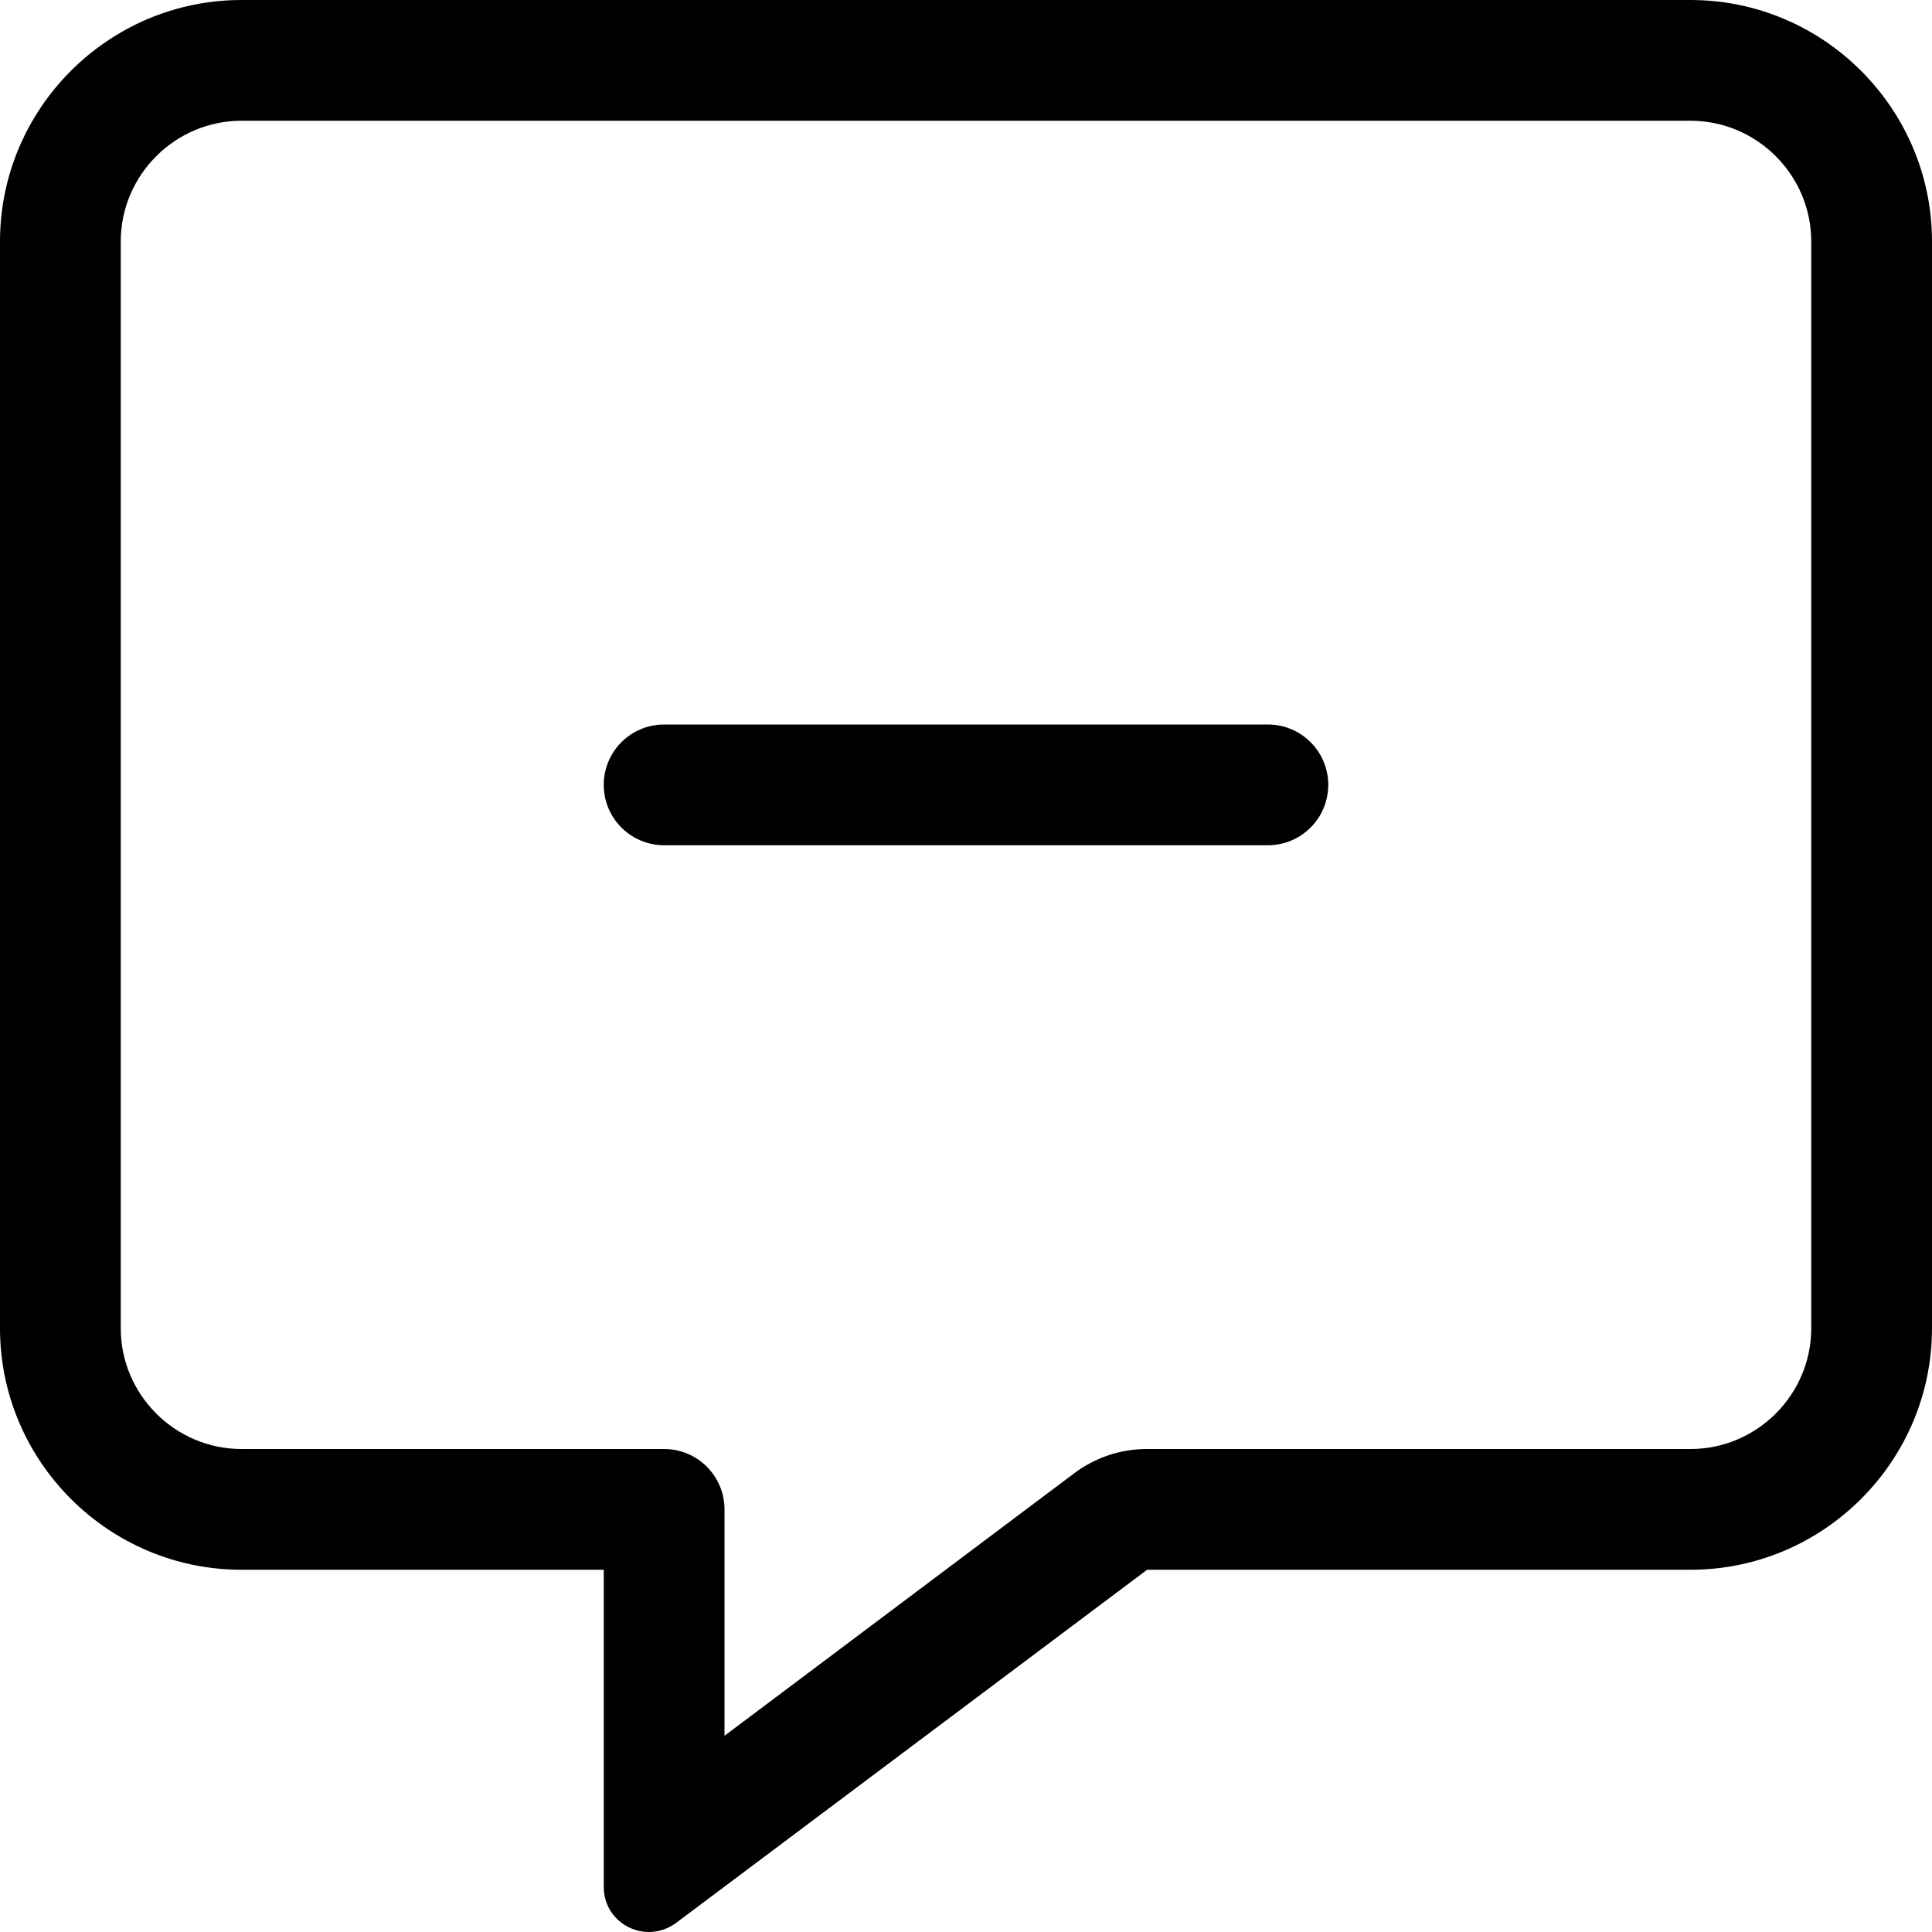 <svg xmlns="http://www.w3.org/2000/svg" viewBox="0 0 512 512"><!-- Font Awesome Pro 6.0.0-alpha2 by @fontawesome - https://fontawesome.com License - https://fontawesome.com/license (Commercial License) --><path d="M448 0H64C28.75 0 0 28.75 0 64V352.002C0 387.252 28.75 416.002 64 416.002H160V500.002C160 509.84 171.023 515.479 179.125 509.627L304 416.002H448C483.25 416.002 512 387.252 512 352.002V64C512 28.75 483.25 0 448 0ZM480 352.002C480 369.602 465.602 384.002 448 384.002H303.922C296.996 384.002 290.254 386.25 284.711 390.408L192 460.002V400.002C192 391.164 184.836 384.002 176 384.002H64C46.398 384.002 32 369.602 32 352.002V64C32 46.4 46.398 32 64 32H448C465.602 32 480 46.4 480 64V352.002ZM336 192.002H176C167.16 192.002 160 199.162 160 208C160 216.834 167.156 223.998 176 223.998H336C344.84 223.998 352 216.838 352 208S344.84 192.002 336 192.002Z"/></svg>